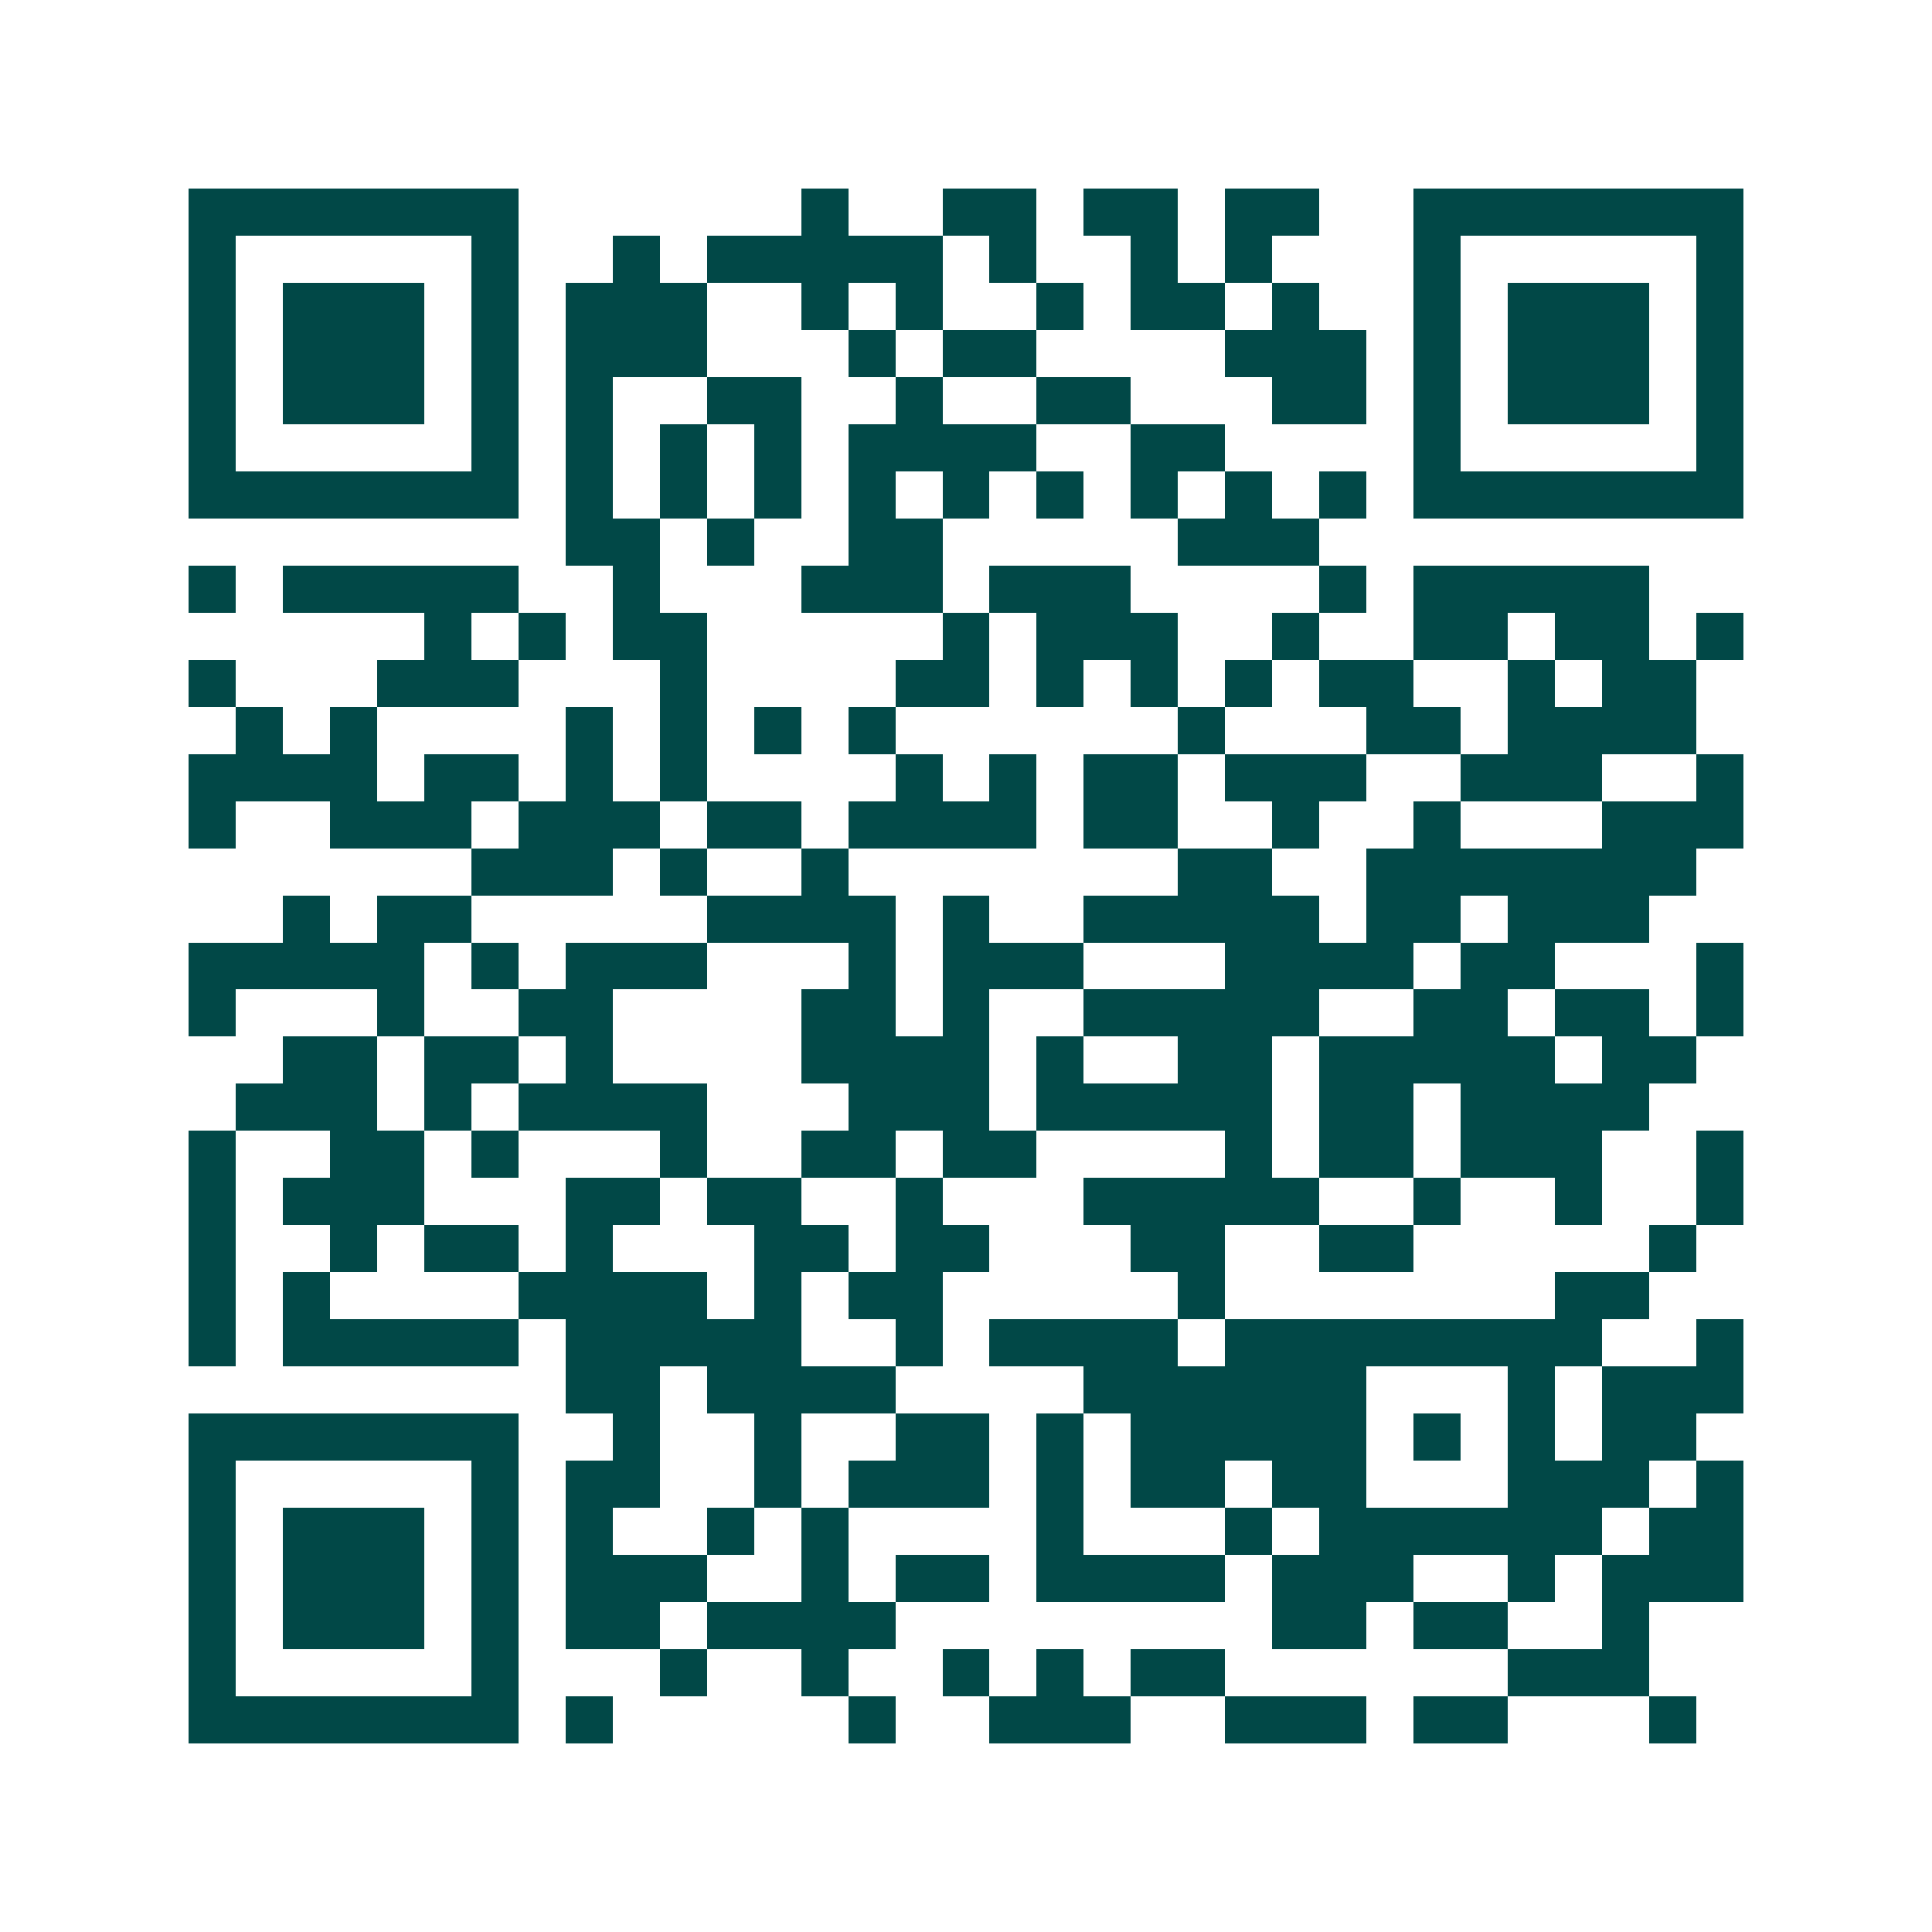 <svg xmlns="http://www.w3.org/2000/svg" width="200" height="200" viewBox="0 0 41 41" shape-rendering="crispEdges"><path fill="#ffffff" d="M0 0h41v41H0z"/><path stroke="#014847" d="M4 4.5h7m6 0h1m2 0h2m1 0h2m1 0h2m2 0h7M4 5.5h1m5 0h1m2 0h1m1 0h5m1 0h1m2 0h1m1 0h1m3 0h1m5 0h1M4 6.5h1m1 0h3m1 0h1m1 0h3m2 0h1m1 0h1m2 0h1m1 0h2m1 0h1m2 0h1m1 0h3m1 0h1M4 7.5h1m1 0h3m1 0h1m1 0h3m3 0h1m1 0h2m4 0h3m1 0h1m1 0h3m1 0h1M4 8.5h1m1 0h3m1 0h1m1 0h1m2 0h2m2 0h1m2 0h2m3 0h2m1 0h1m1 0h3m1 0h1M4 9.5h1m5 0h1m1 0h1m1 0h1m1 0h1m1 0h4m2 0h2m4 0h1m5 0h1M4 10.5h7m1 0h1m1 0h1m1 0h1m1 0h1m1 0h1m1 0h1m1 0h1m1 0h1m1 0h1m1 0h7M12 11.5h2m1 0h1m2 0h2m5 0h3M4 12.5h1m1 0h5m2 0h1m3 0h3m1 0h3m4 0h1m1 0h5M9 13.5h1m1 0h1m1 0h2m5 0h1m1 0h3m2 0h1m2 0h2m1 0h2m1 0h1M4 14.5h1m3 0h3m3 0h1m4 0h2m1 0h1m1 0h1m1 0h1m1 0h2m2 0h1m1 0h2M5 15.5h1m1 0h1m4 0h1m1 0h1m1 0h1m1 0h1m6 0h1m3 0h2m1 0h4M4 16.5h4m1 0h2m1 0h1m1 0h1m4 0h1m1 0h1m1 0h2m1 0h3m2 0h3m2 0h1M4 17.5h1m2 0h3m1 0h3m1 0h2m1 0h4m1 0h2m2 0h1m2 0h1m3 0h3M10 18.5h3m1 0h1m2 0h1m7 0h2m2 0h7M6 19.5h1m1 0h2m5 0h4m1 0h1m2 0h5m1 0h2m1 0h3M4 20.5h5m1 0h1m1 0h3m3 0h1m1 0h3m3 0h4m1 0h2m3 0h1M4 21.5h1m3 0h1m2 0h2m4 0h2m1 0h1m2 0h5m2 0h2m1 0h2m1 0h1M6 22.5h2m1 0h2m1 0h1m4 0h4m1 0h1m2 0h2m1 0h5m1 0h2M5 23.5h3m1 0h1m1 0h4m3 0h3m1 0h5m1 0h2m1 0h4M4 24.5h1m2 0h2m1 0h1m3 0h1m2 0h2m1 0h2m4 0h1m1 0h2m1 0h3m2 0h1M4 25.5h1m1 0h3m3 0h2m1 0h2m2 0h1m3 0h5m2 0h1m2 0h1m2 0h1M4 26.5h1m2 0h1m1 0h2m1 0h1m3 0h2m1 0h2m3 0h2m2 0h2m5 0h1M4 27.5h1m1 0h1m4 0h4m1 0h1m1 0h2m5 0h1m7 0h2M4 28.5h1m1 0h5m1 0h5m2 0h1m1 0h4m1 0h8m2 0h1M12 29.5h2m1 0h4m4 0h6m3 0h1m1 0h3M4 30.5h7m2 0h1m2 0h1m2 0h2m1 0h1m1 0h5m1 0h1m1 0h1m1 0h2M4 31.5h1m5 0h1m1 0h2m2 0h1m1 0h3m1 0h1m1 0h2m1 0h2m3 0h3m1 0h1M4 32.5h1m1 0h3m1 0h1m1 0h1m2 0h1m1 0h1m4 0h1m3 0h1m1 0h6m1 0h2M4 33.5h1m1 0h3m1 0h1m1 0h3m2 0h1m1 0h2m1 0h4m1 0h3m2 0h1m1 0h3M4 34.5h1m1 0h3m1 0h1m1 0h2m1 0h4m8 0h2m1 0h2m2 0h1M4 35.5h1m5 0h1m3 0h1m2 0h1m2 0h1m1 0h1m1 0h2m6 0h3M4 36.5h7m1 0h1m5 0h1m2 0h3m2 0h3m1 0h2m3 0h1"/></svg>
